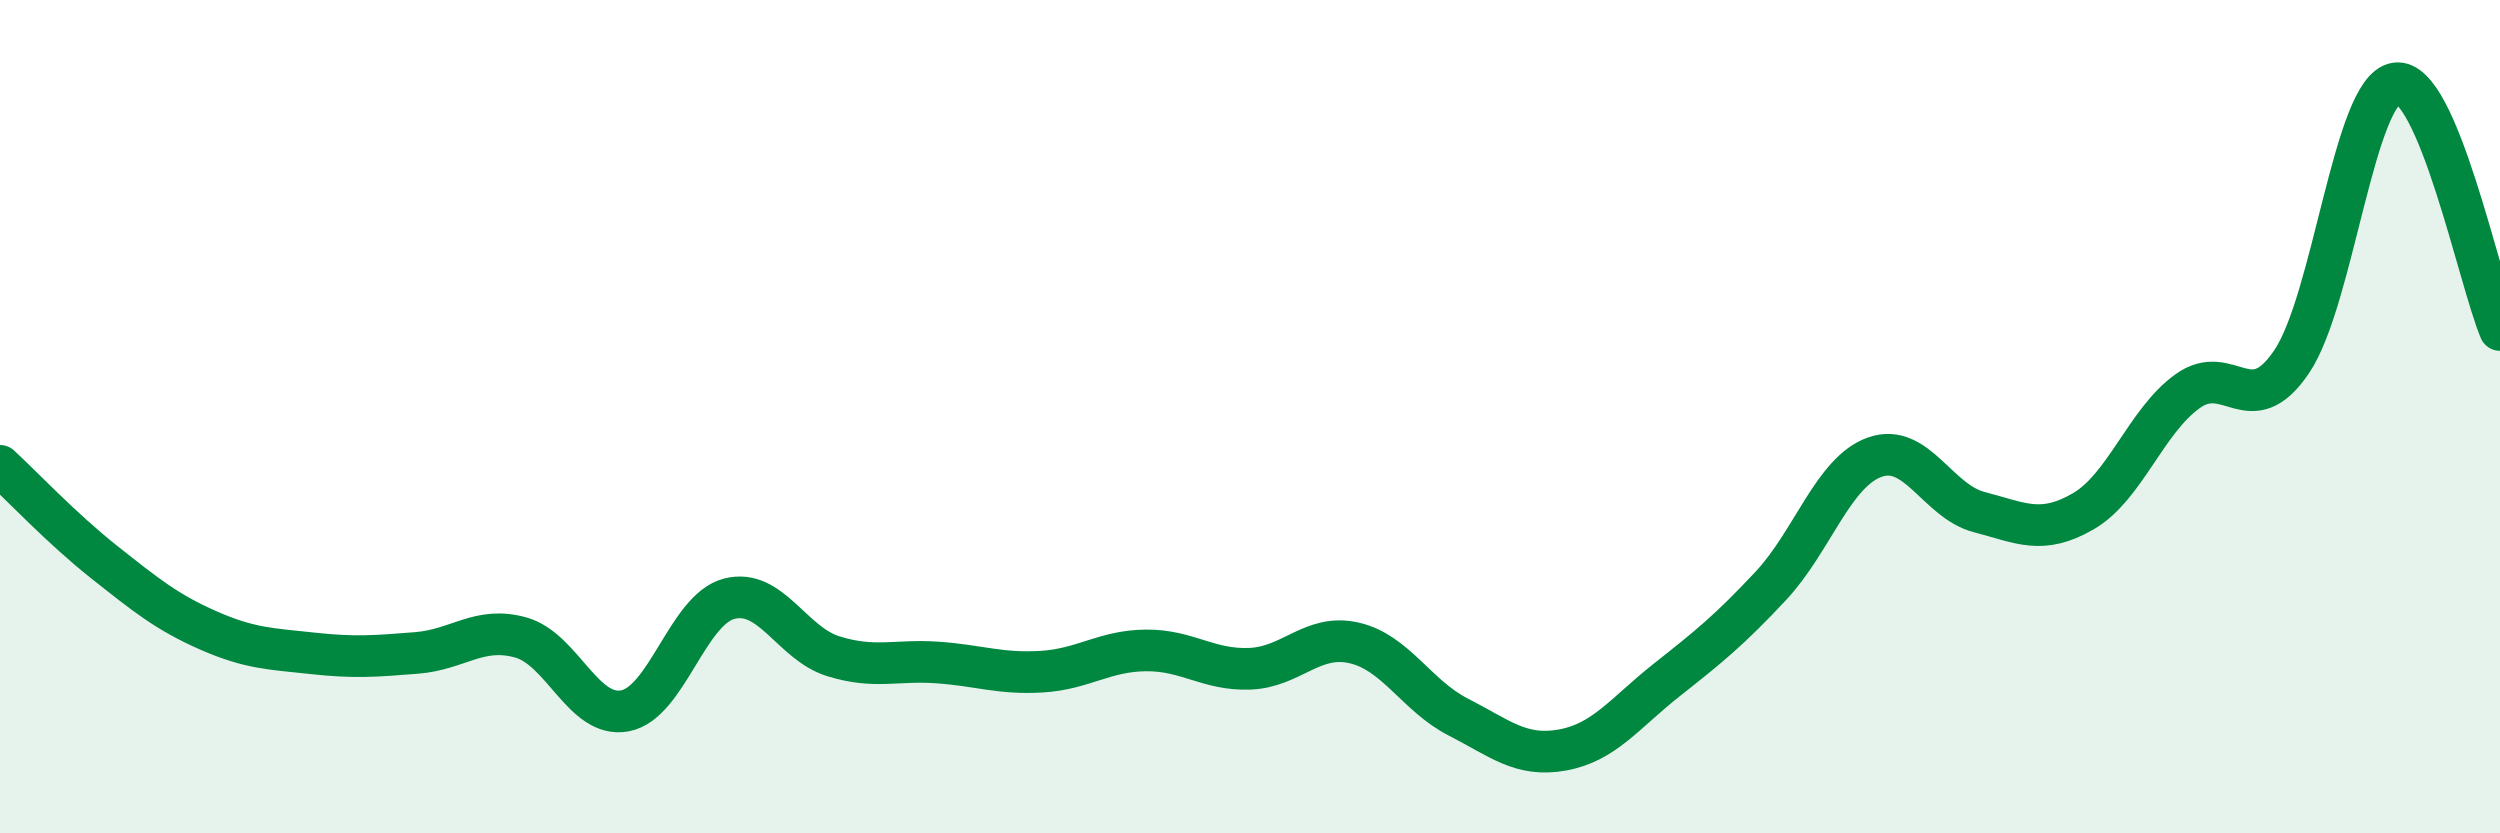
    <svg width="60" height="20" viewBox="0 0 60 20" xmlns="http://www.w3.org/2000/svg">
      <path
        d="M 0,11.18 C 0.5,11.64 1.5,12.7 2.5,13.49 C 3.5,14.28 4,14.69 5,15.13 C 6,15.57 6.5,15.57 7.5,15.68 C 8.5,15.79 9,15.75 10,15.67 C 11,15.59 11.5,15.02 12.5,15.3 C 13.5,15.58 14,17.25 15,17.06 C 16,16.87 16.5,14.63 17.5,14.37 C 18.5,14.11 19,15.44 20,15.75 C 21,16.06 21.5,15.83 22.5,15.9 C 23.5,15.97 24,16.18 25,16.12 C 26,16.06 26.5,15.62 27.5,15.61 C 28.5,15.6 29,16.09 30,16.05 C 31,16.01 31.5,15.2 32.5,15.43 C 33.5,15.66 34,16.7 35,17.21 C 36,17.72 36.5,18.18 37.5,18 C 38.5,17.82 39,17.11 40,16.32 C 41,15.53 41.5,15.13 42.5,14.06 C 43.5,12.99 44,11.32 45,10.97 C 46,10.62 46.5,12.03 47.5,12.29 C 48.5,12.55 49,12.85 50,12.27 C 51,11.69 51.5,10.11 52.5,9.39 C 53.5,8.67 54,10.16 55,8.68 C 56,7.2 56.5,2.15 57.5,2 C 58.5,1.85 59.5,6.74 60,7.92L60 20L0 20Z"
        fill="#008740"
        opacity="0.1"
        stroke-linecap="round"
        stroke-linejoin="round"
      />
      <path
        d="M 0,11.18 C 0.5,11.64 1.5,12.7 2.5,13.49 C 3.5,14.28 4,14.69 5,15.13 C 6,15.57 6.5,15.57 7.5,15.68 C 8.5,15.79 9,15.75 10,15.67 C 11,15.59 11.5,15.02 12.5,15.3 C 13.5,15.58 14,17.25 15,17.06 C 16,16.87 16.5,14.63 17.5,14.37 C 18.5,14.11 19,15.44 20,15.75 C 21,16.06 21.5,15.83 22.5,15.9 C 23.5,15.97 24,16.18 25,16.12 C 26,16.06 26.5,15.62 27.5,15.61 C 28.5,15.6 29,16.09 30,16.05 C 31,16.01 31.5,15.2 32.5,15.43 C 33.5,15.66 34,16.7 35,17.21 C 36,17.72 36.5,18.18 37.5,18 C 38.5,17.82 39,17.11 40,16.32 C 41,15.53 41.5,15.13 42.5,14.06 C 43.5,12.99 44,11.32 45,10.97 C 46,10.62 46.5,12.03 47.5,12.29 C 48.5,12.55 49,12.85 50,12.27 C 51,11.69 51.5,10.11 52.5,9.39 C 53.5,8.67 54,10.16 55,8.68 C 56,7.2 56.5,2.15 57.5,2 C 58.5,1.85 59.5,6.74 60,7.92"
        stroke="#008740"
        stroke-width="1"
        fill="none"
        stroke-linecap="round"
        stroke-linejoin="round"
      />
    </svg>
  